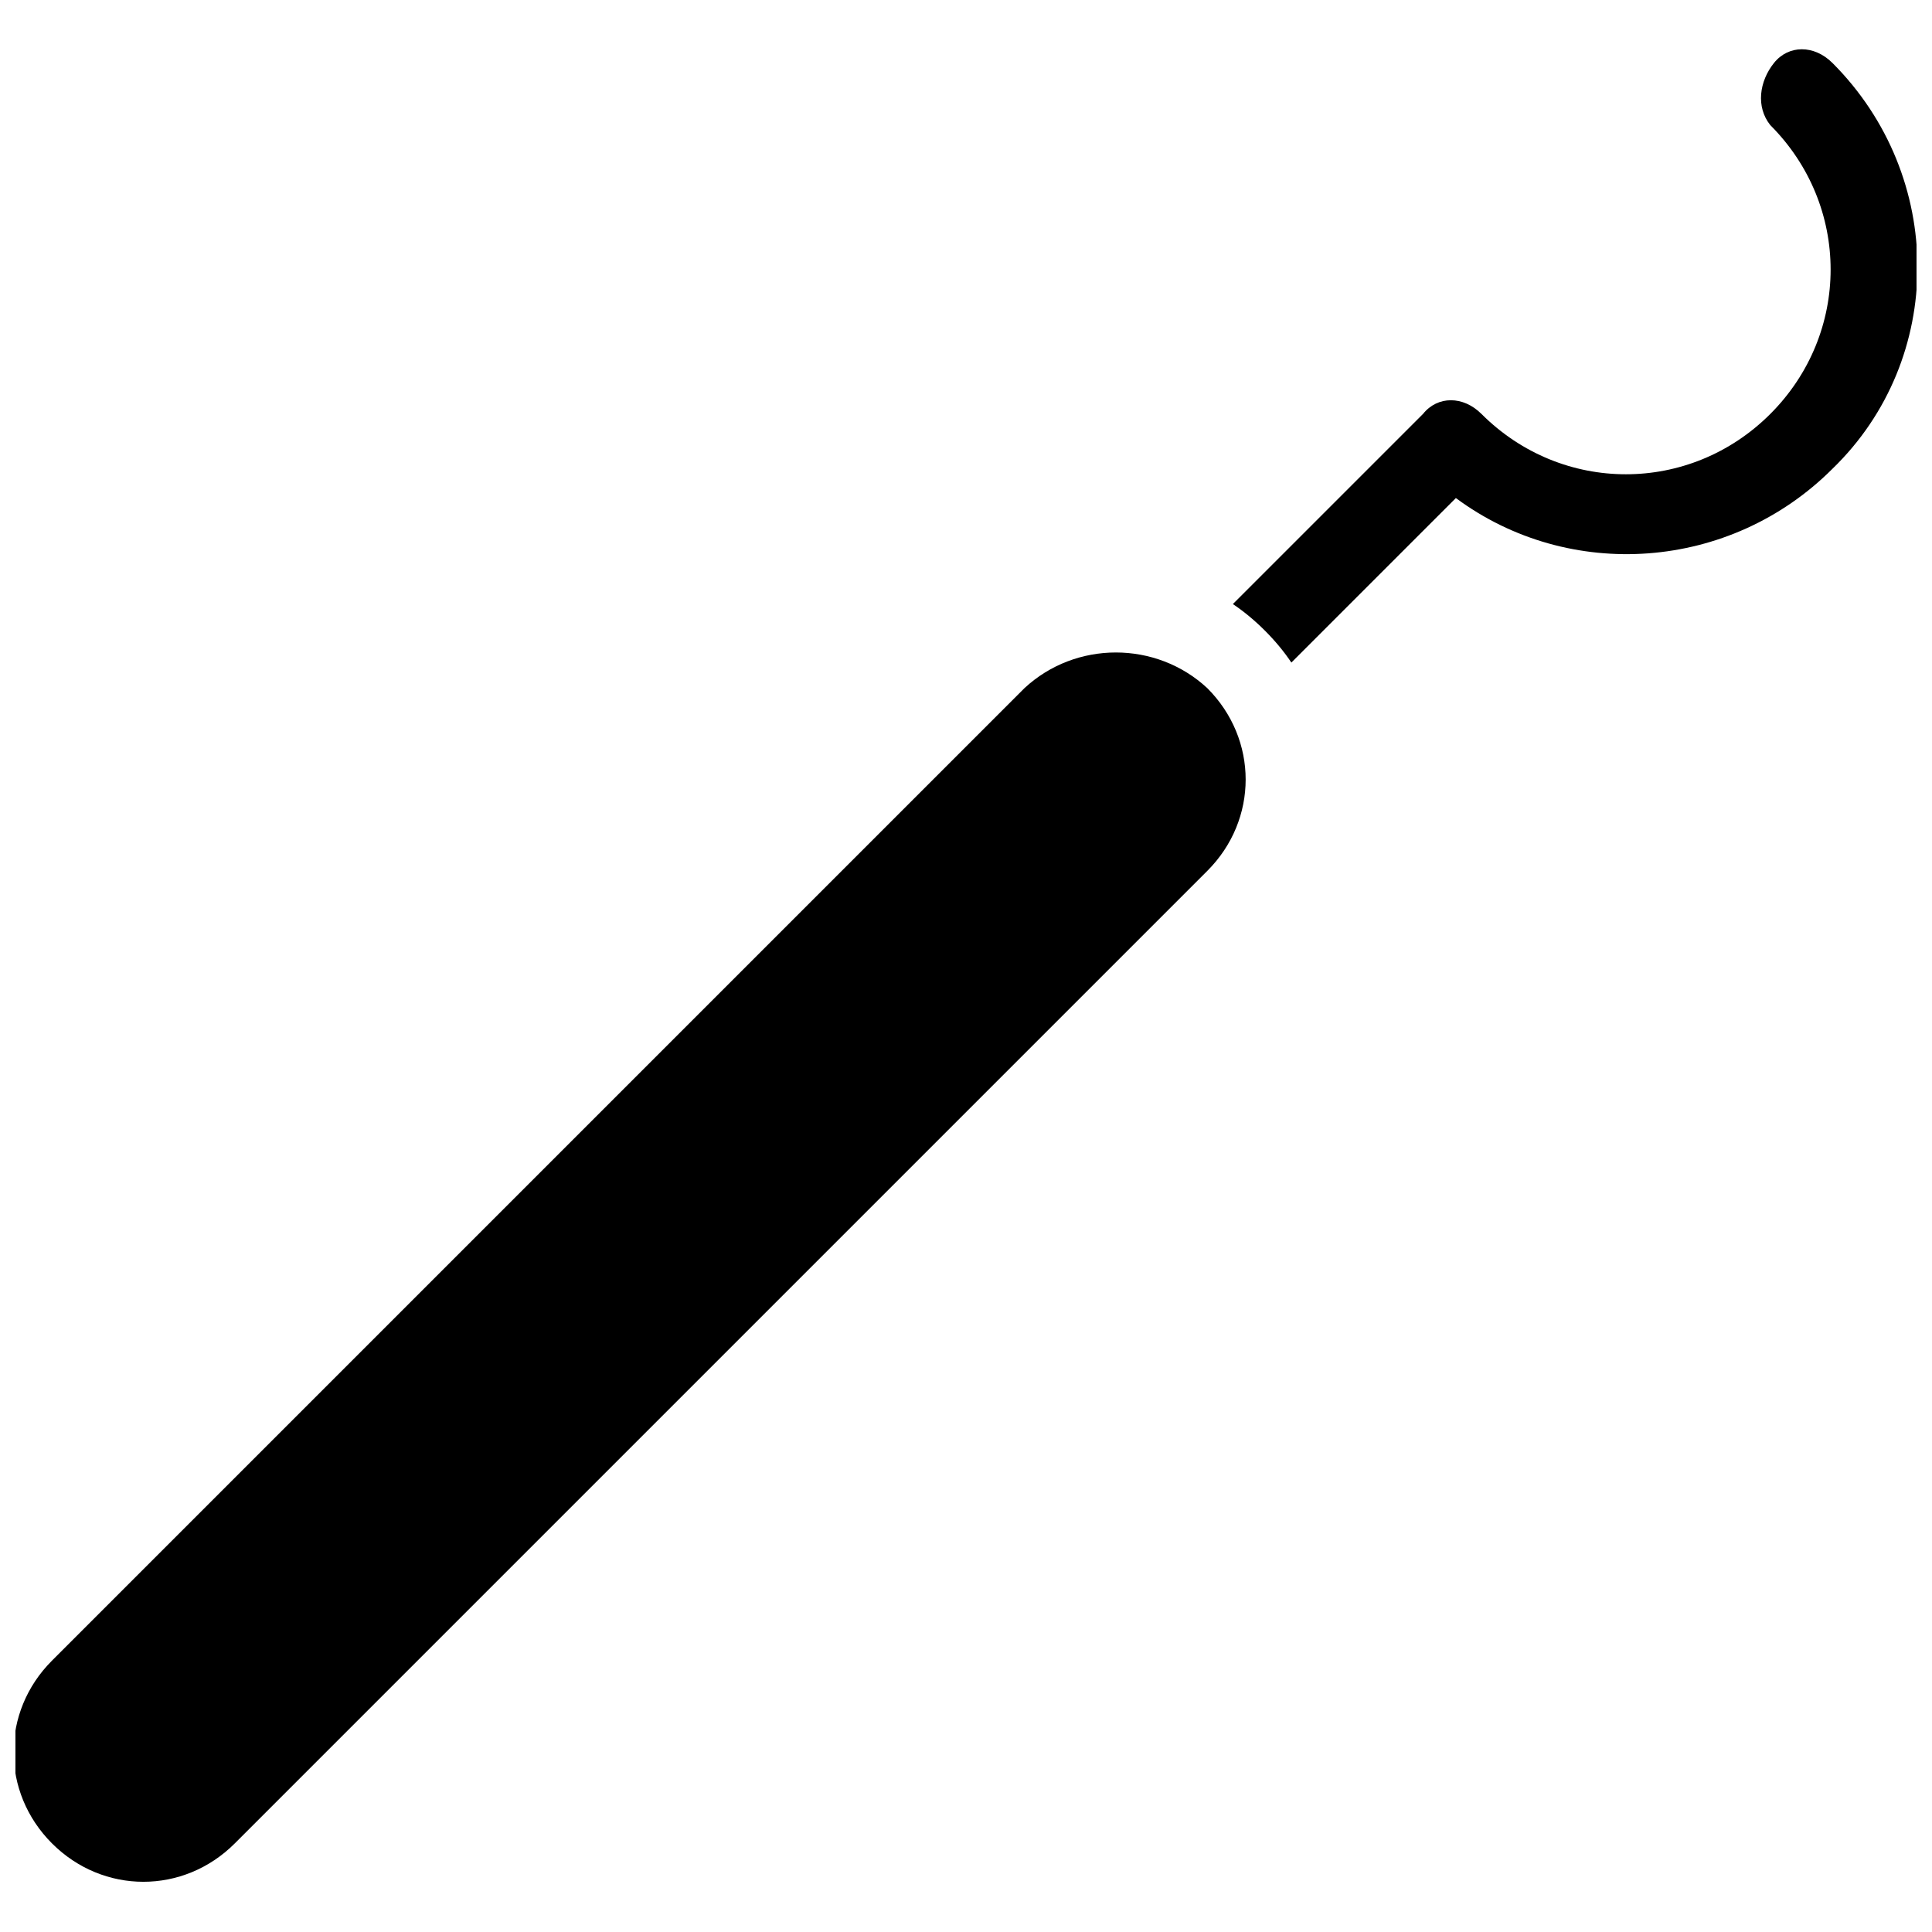 <?xml version="1.0" encoding="UTF-8"?>
<!-- Uploaded to: SVG Repo, www.svgrepo.com, Generator: SVG Repo Mixer Tools -->
<svg width="800px" height="800px" version="1.1" viewBox="144 144 512 512" xmlns="http://www.w3.org/2000/svg">
 <defs>
  <clipPath id="b">
   <path d="m148.09 316h326.91v327h-326.91z"/>
  </clipPath>
  <clipPath id="a">
   <path d="m470 157h181.9v163h-181.9z"/>
  </clipPath>
 </defs>
 <g>
  <g clip-path="url(#b)">
   <path d="m415.5 326.36-257.72 257.72c-13.562 13.562-13.562 34.879 0 48.441s34.879 13.562 48.441 0l257.72-257.72c13.562-13.562 13.562-34.879 0-48.441-13.562-12.594-34.879-12.594-48.441 0z"/>
  </g>
  <g clip-path="url(#a)">
   <path d="m629.62 160.69c-4.844-4.844-11.625-4.844-15.5 0-3.879 4.848-4.848 11.629-0.973 16.473 21.316 21.316 21.316 55.227 0 76.539-21.316 21.316-55.227 21.316-76.539 0-4.844-4.844-11.625-4.844-15.5 0l-50.383 50.383c5.812 3.875 11.625 9.688 15.5 15.5l43.598-43.598c30.035 22.285 72.664 19.379 99.793-7.75 30.035-29.066 30.035-77.512 0.004-107.55z"/>
  </g>
 </g>
</svg>